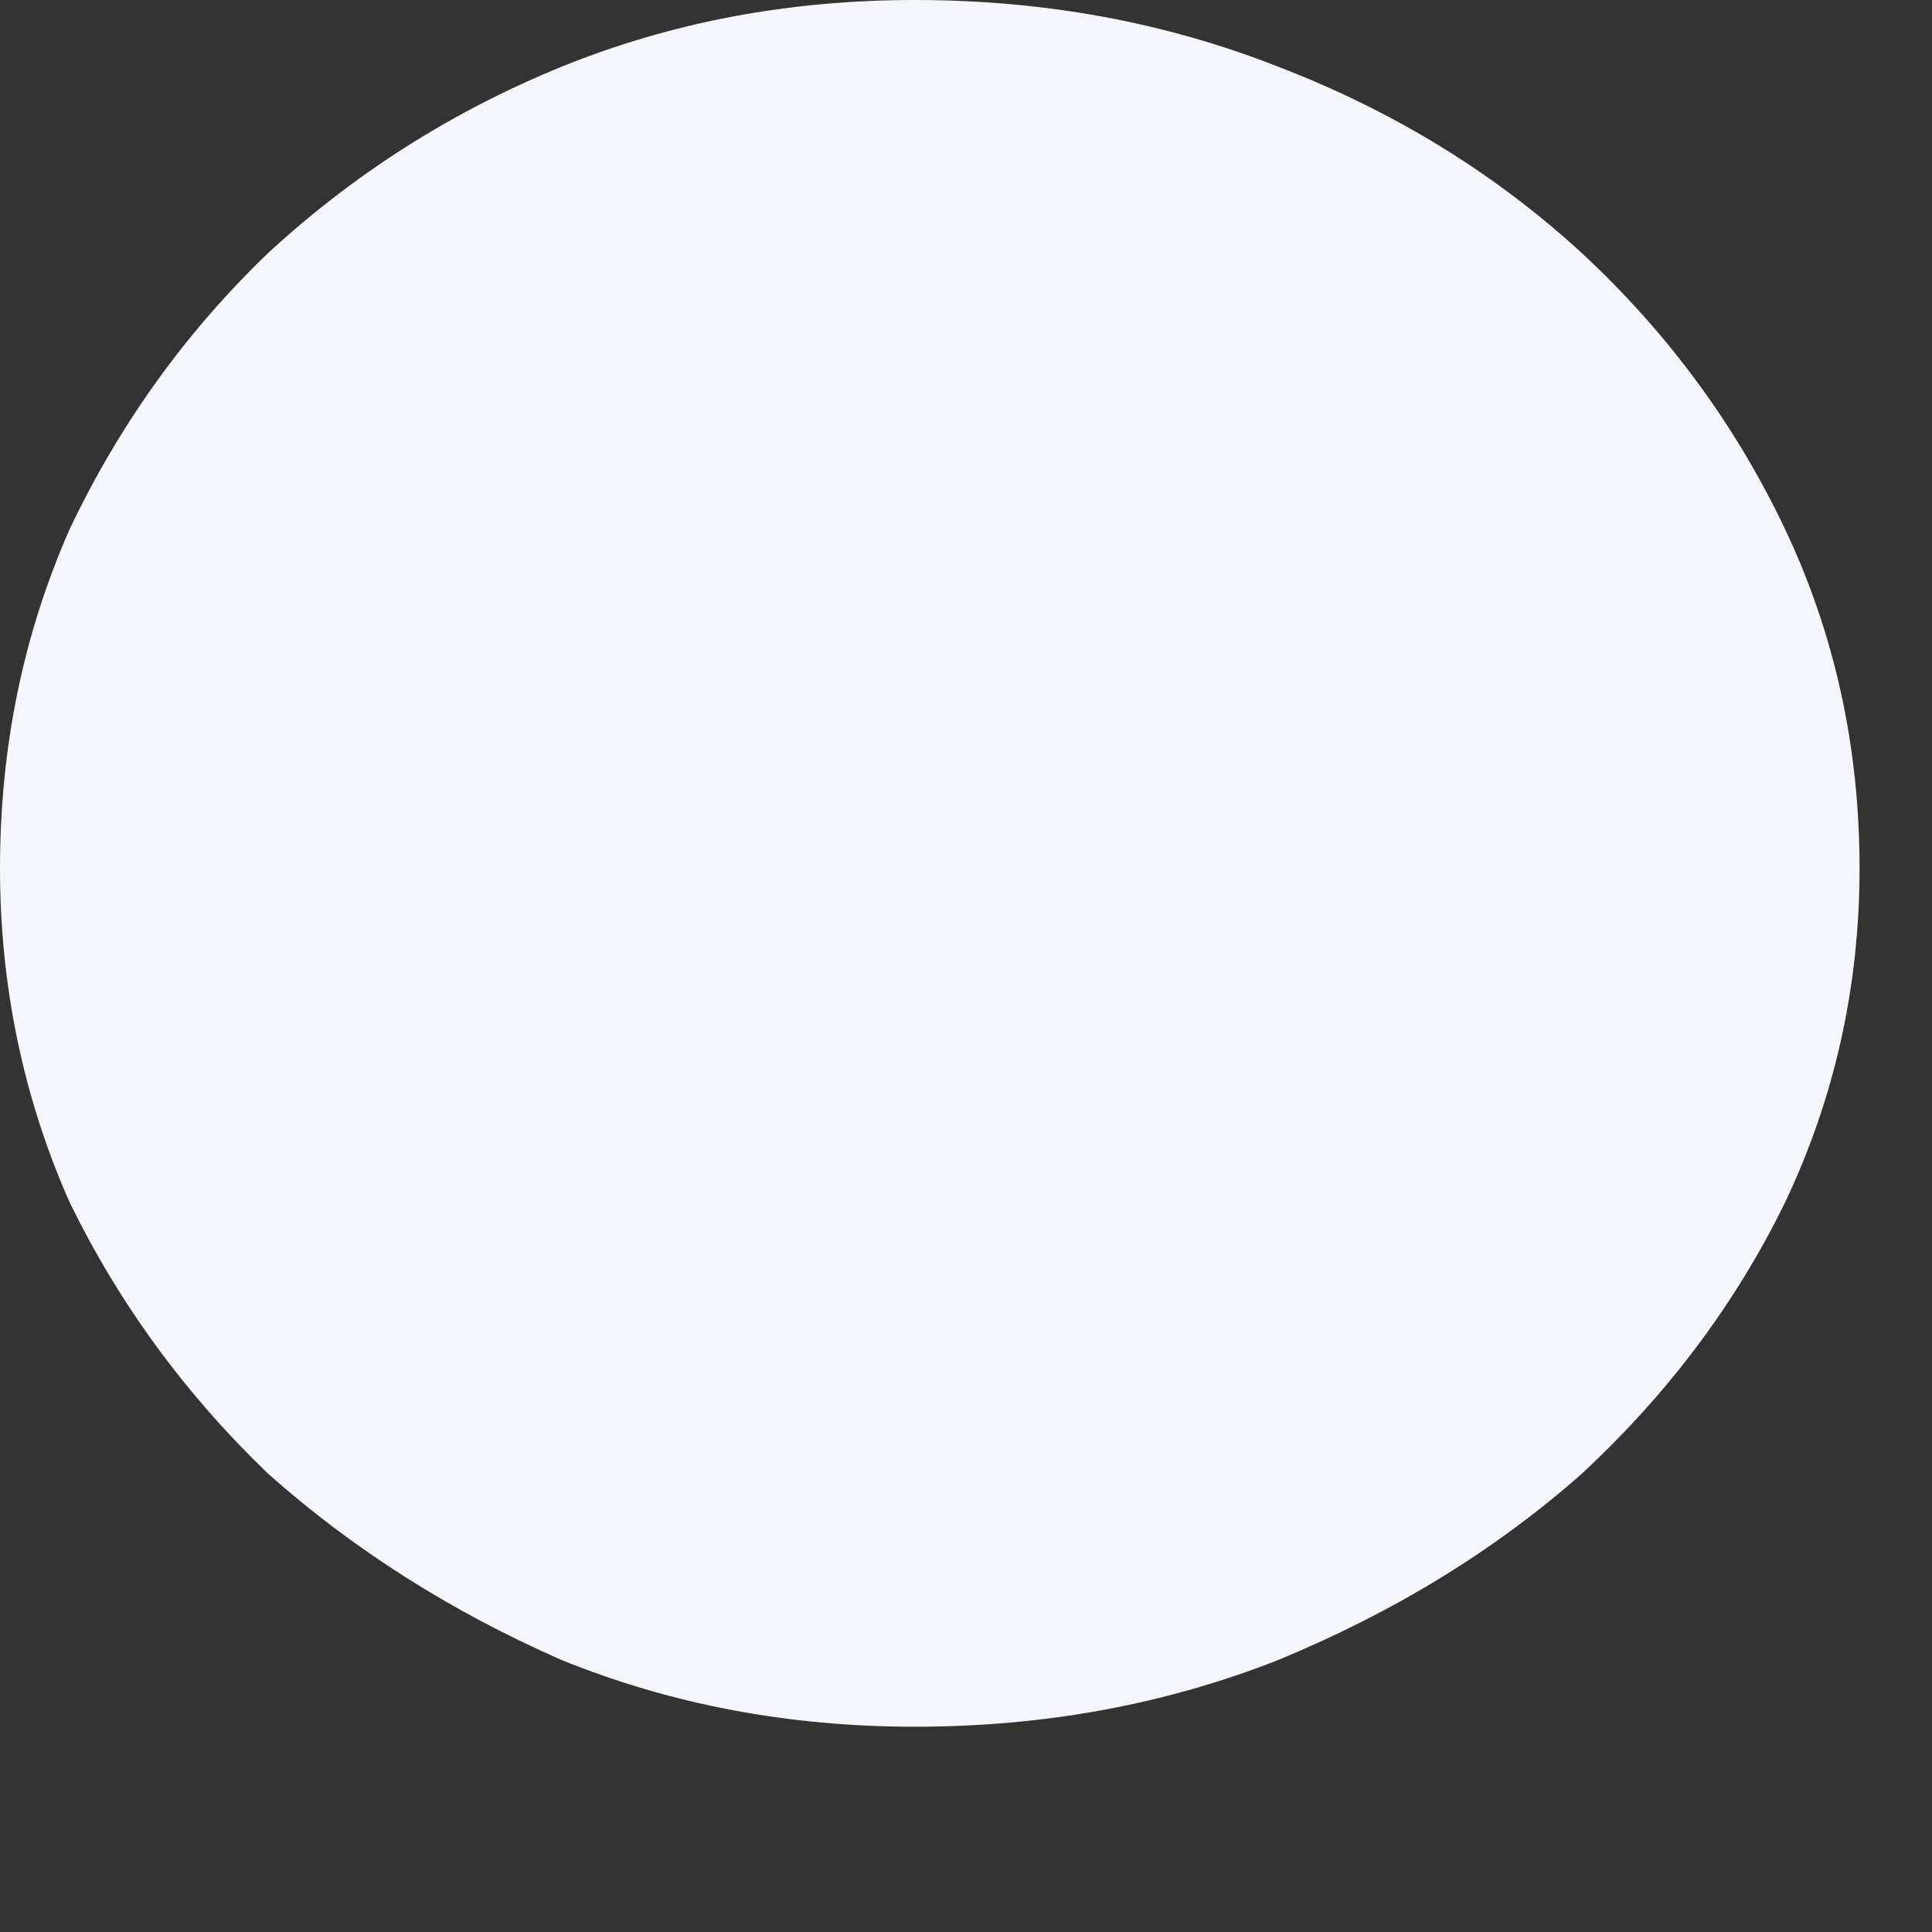 <?xml version="1.0" encoding="utf-8"?>
<svg xmlns="http://www.w3.org/2000/svg" fill="none" height="100%" overflow="visible" preserveAspectRatio="none" style="display: block;" viewBox="0 0 4 4" width="100%">
<rect x="0" y="0" width="4" height="4" fill="#333333" stroke="none"/>
<path d="M3.696 2.489C3.799 2.272 3.85 2.041 3.85 1.798C3.85 1.547 3.799 1.314 3.696 1.096C3.593 0.879 3.452 0.688 3.274 0.523C3.095 0.359 2.886 0.23 2.646 0.138C2.412 0.046 2.162 0 1.894 0C1.633 0 1.39 0.046 1.163 0.138C0.937 0.23 0.734 0.359 0.556 0.523C0.384 0.688 0.247 0.879 0.144 1.096C0.048 1.314 0 1.547 0 1.798C0 2.041 0.048 2.272 0.144 2.489C0.247 2.7 0.384 2.887 0.556 3.052C0.734 3.21 0.937 3.338 1.163 3.437C1.39 3.529 1.633 3.575 1.894 3.575C2.162 3.575 2.412 3.529 2.646 3.437C2.886 3.338 3.095 3.21 3.274 3.052C3.452 2.887 3.593 2.7 3.696 2.489Z" fill="#F4F6FB" id="Vector"/>
</svg>